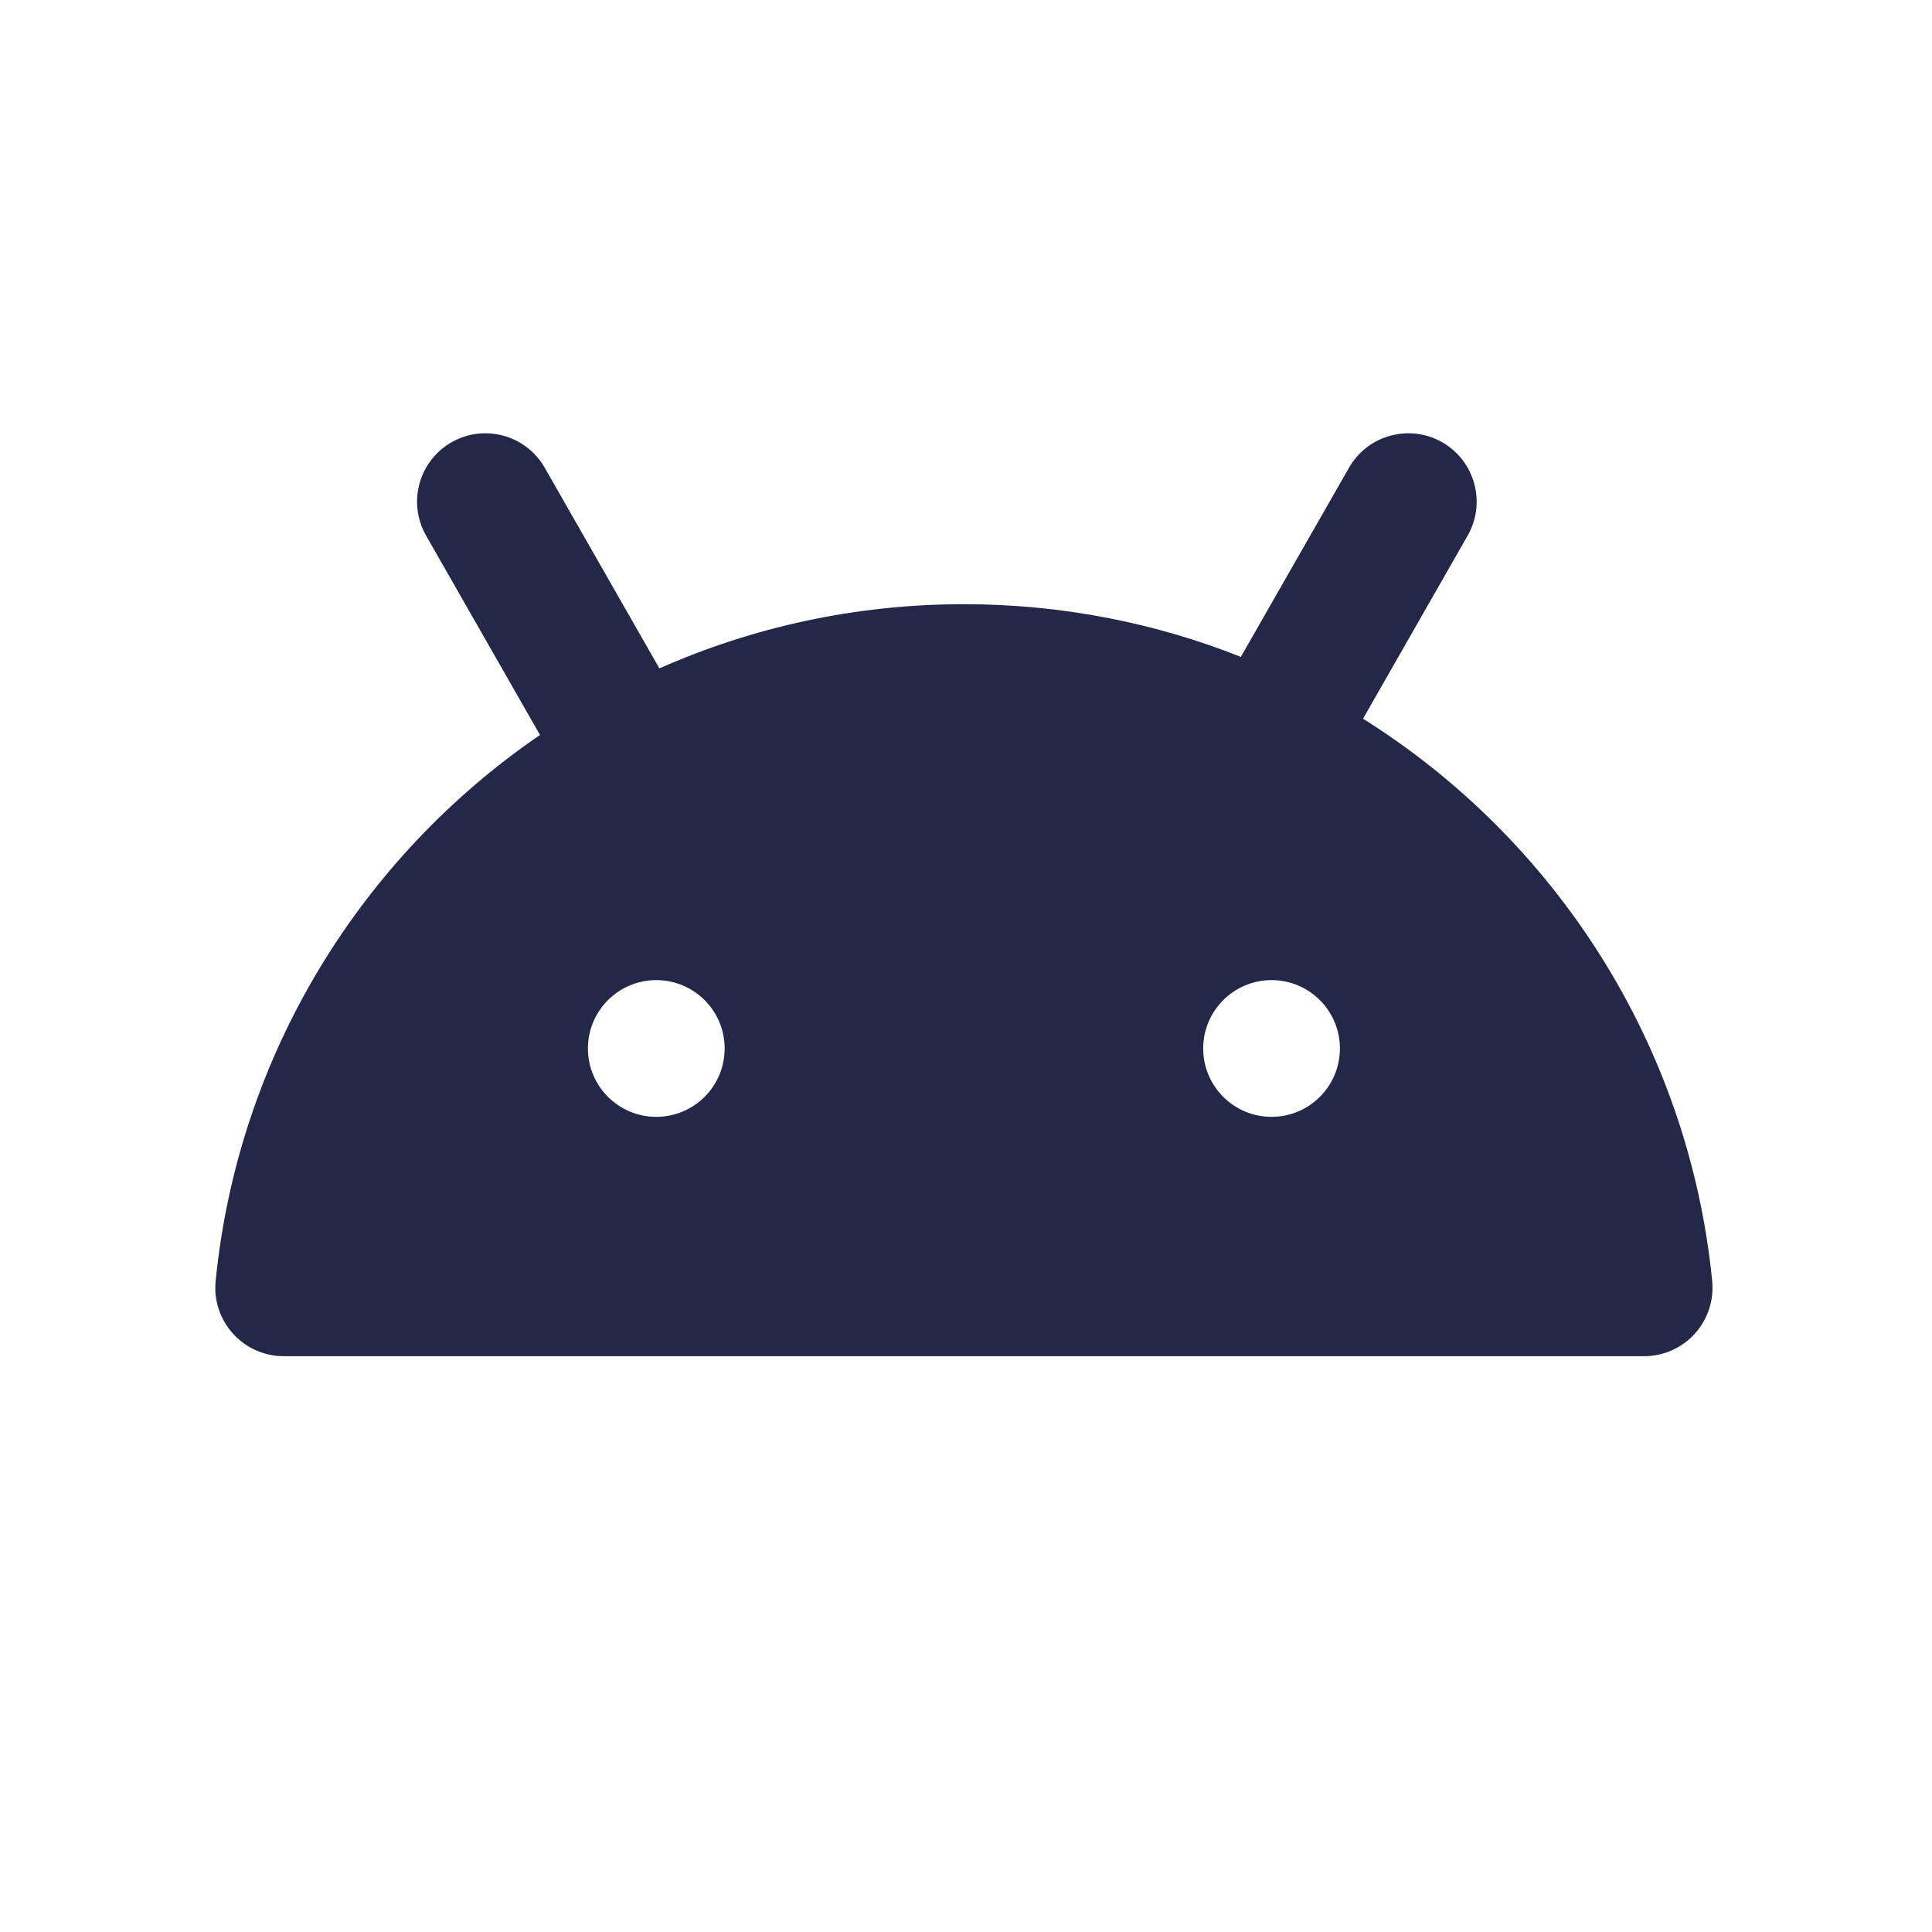<svg width="26" height="26" viewBox="0 0 26 26" fill="none" xmlns="http://www.w3.org/2000/svg">
<path fill-rule="evenodd" clip-rule="evenodd" d="M7.331 6.295C7.079 5.854 6.517 5.7 6.076 5.952C5.635 6.205 5.482 6.766 5.734 7.208L7.267 9.891C4.864 11.534 3.205 14.188 2.902 17.24C2.876 17.498 2.961 17.756 3.136 17.948C3.31 18.141 3.558 18.251 3.817 18.251H22.126C22.386 18.251 22.634 18.141 22.808 17.948C22.982 17.756 23.067 17.498 23.042 17.24C22.725 14.048 20.926 11.293 18.343 9.672L19.751 7.208C20.003 6.766 19.85 6.205 19.409 5.952C18.968 5.7 18.406 5.854 18.154 6.295L16.699 8.84C15.546 8.382 14.288 8.131 12.972 8.131C11.513 8.131 10.127 8.44 8.874 8.995L7.331 6.295ZM17.112 15.03C17.62 15.03 18.032 14.618 18.032 14.11C18.032 13.602 17.62 13.19 17.112 13.19C16.604 13.19 16.192 13.602 16.192 14.11C16.192 14.618 16.604 15.03 17.112 15.03ZM8.832 15.03C9.34 15.03 9.752 14.618 9.752 14.11C9.752 13.602 9.34 13.19 8.832 13.19C8.324 13.19 7.912 13.602 7.912 14.11C7.912 14.618 8.324 15.03 8.832 15.03Z" fill="#232748"/>
</svg>
